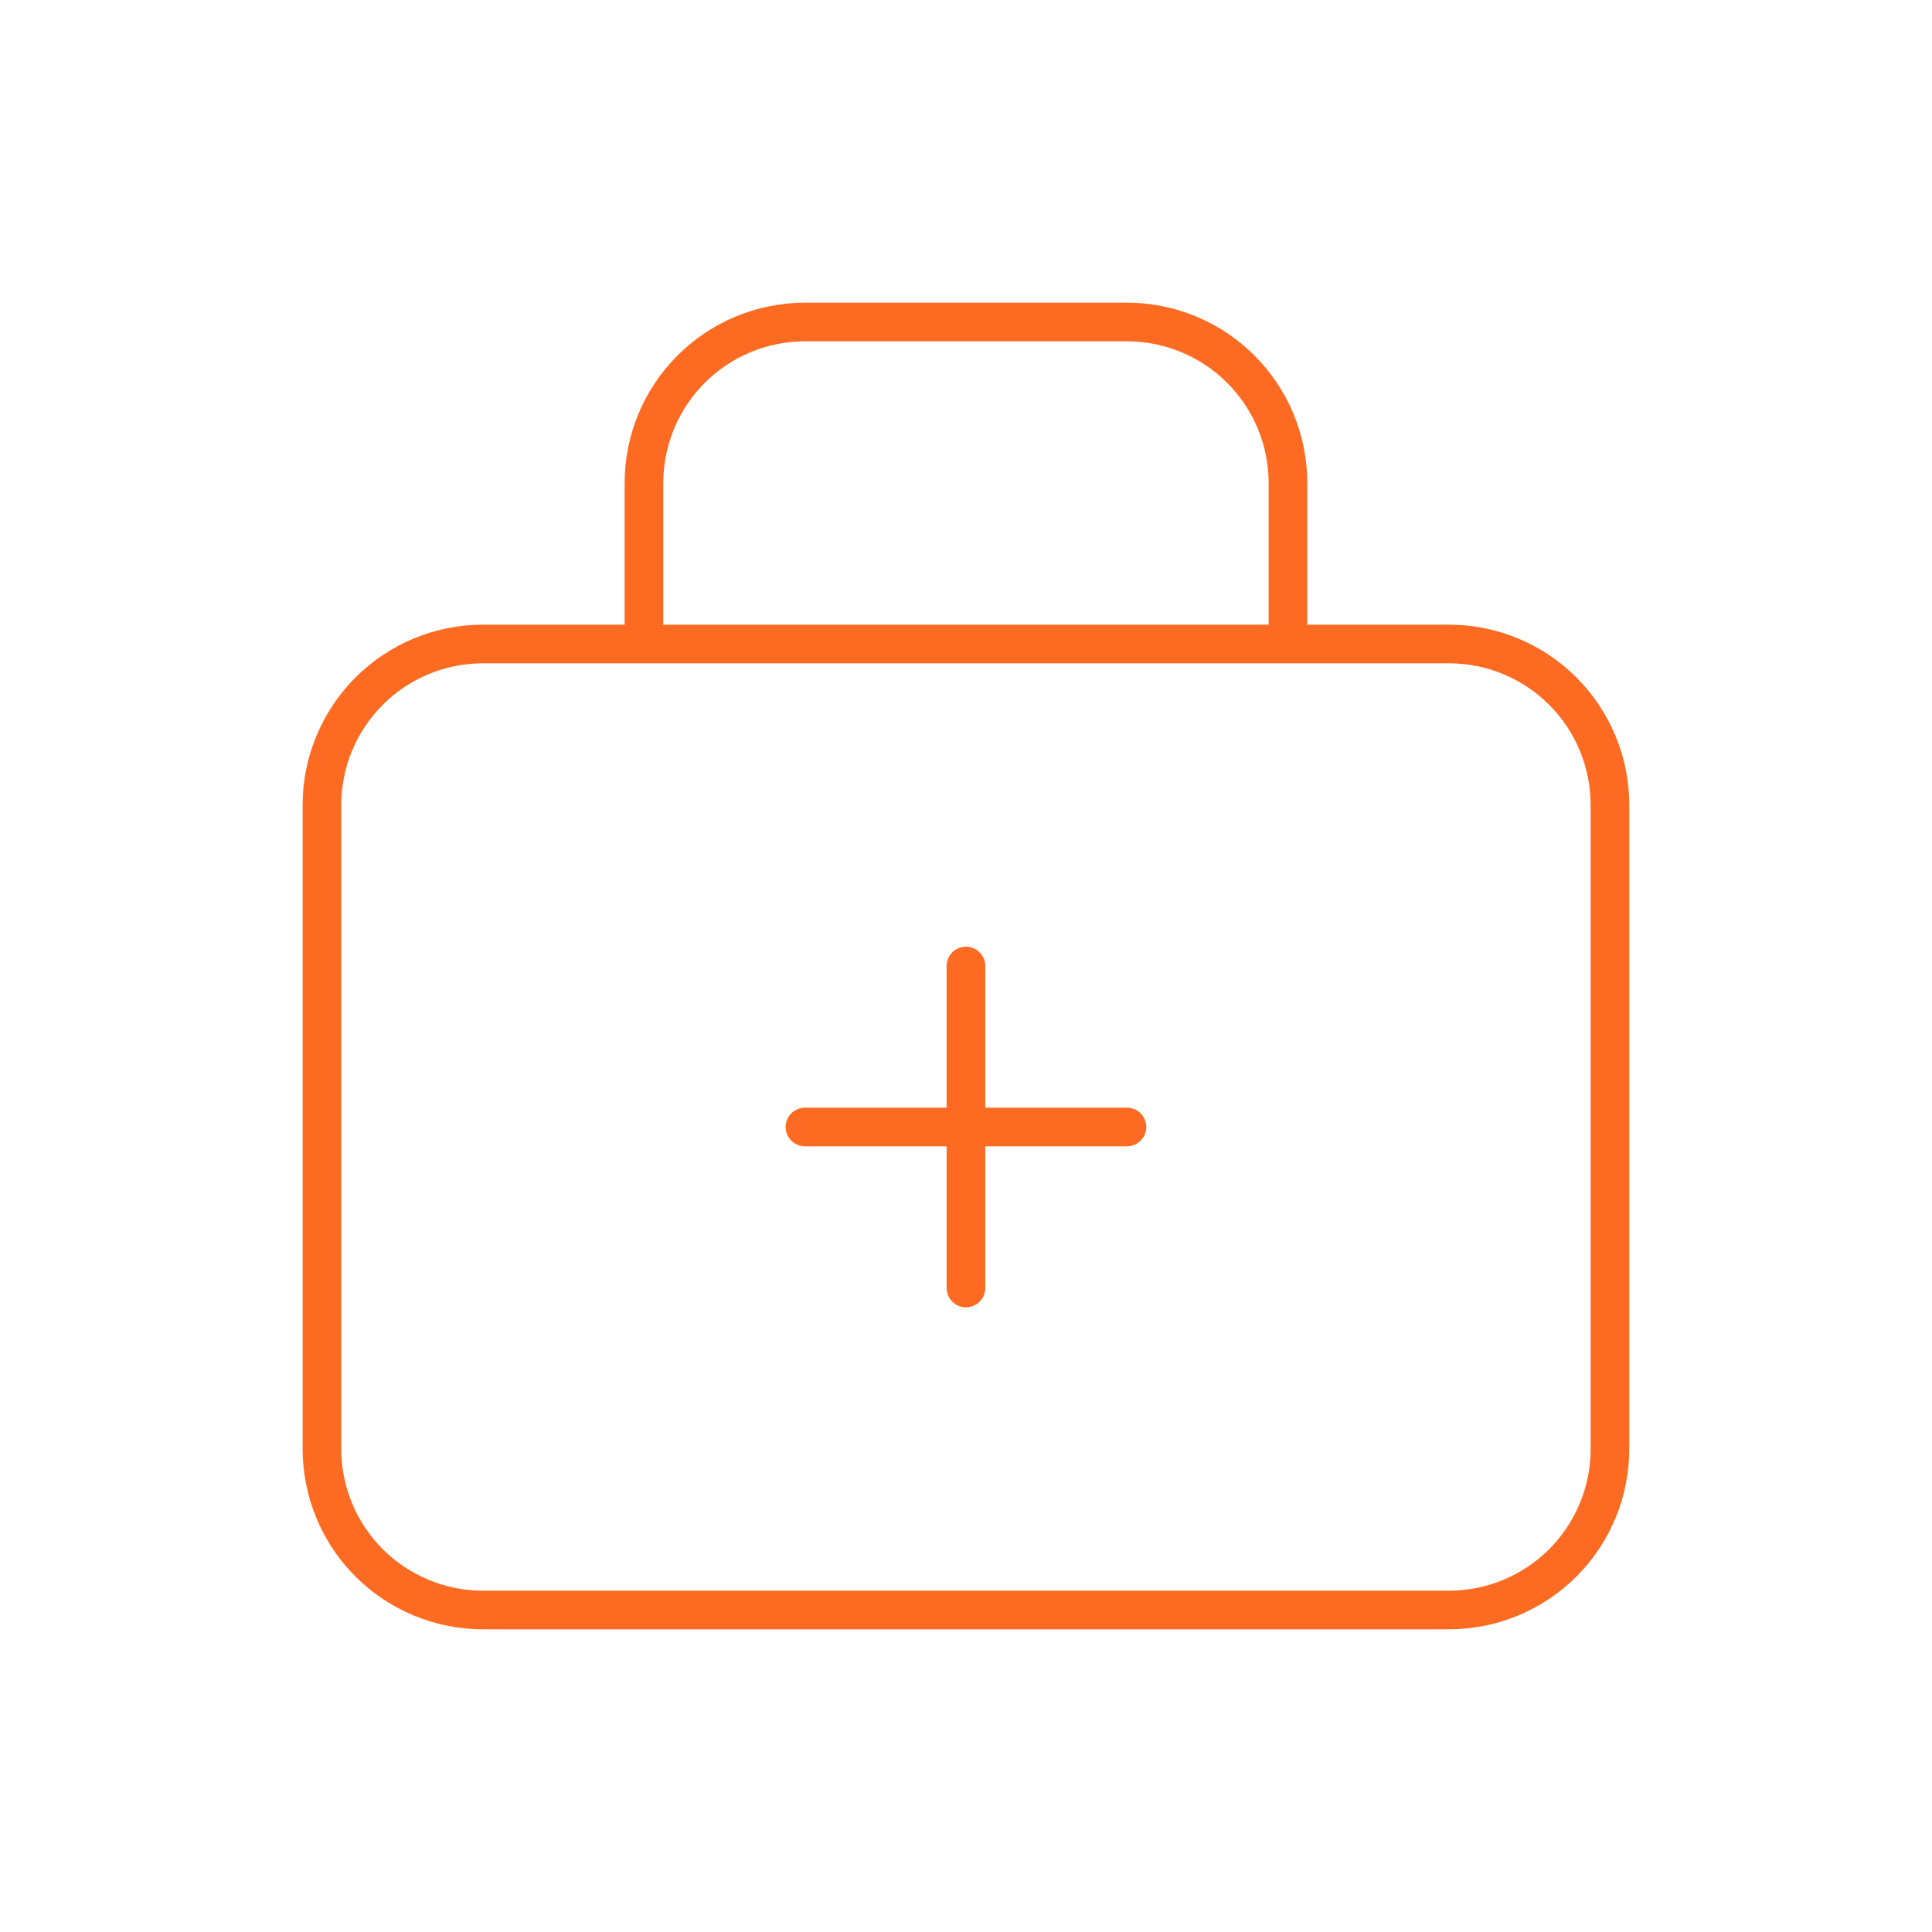 <svg width="100" height="100" viewBox="0 0 100 100" fill="none" xmlns="http://www.w3.org/2000/svg">
<g id="tabler:first-aid-kit">
<path id="Vector" d="M33.331 33.333V25C33.331 22.79 34.209 20.67 35.772 19.108C37.334 17.545 39.454 16.667 41.664 16.667H58.331C60.541 16.667 62.66 17.545 64.223 19.108C65.786 20.67 66.664 22.79 66.664 25V33.333M41.664 58.333H58.331M49.997 50V66.667M16.664 41.667C16.664 39.457 17.542 37.337 19.105 35.774C20.668 34.211 22.787 33.333 24.997 33.333H74.997C77.207 33.333 79.327 34.211 80.89 35.774C82.453 37.337 83.331 39.457 83.331 41.667V75C83.331 77.21 82.453 79.33 80.89 80.893C79.327 82.455 77.207 83.333 74.997 83.333H24.997C22.787 83.333 20.668 82.455 19.105 80.893C17.542 79.33 16.664 77.21 16.664 75V41.667Z" stroke="#FC6B21" stroke-width="2" stroke-linecap="round" stroke-linejoin="round"/>
</g>
</svg>
